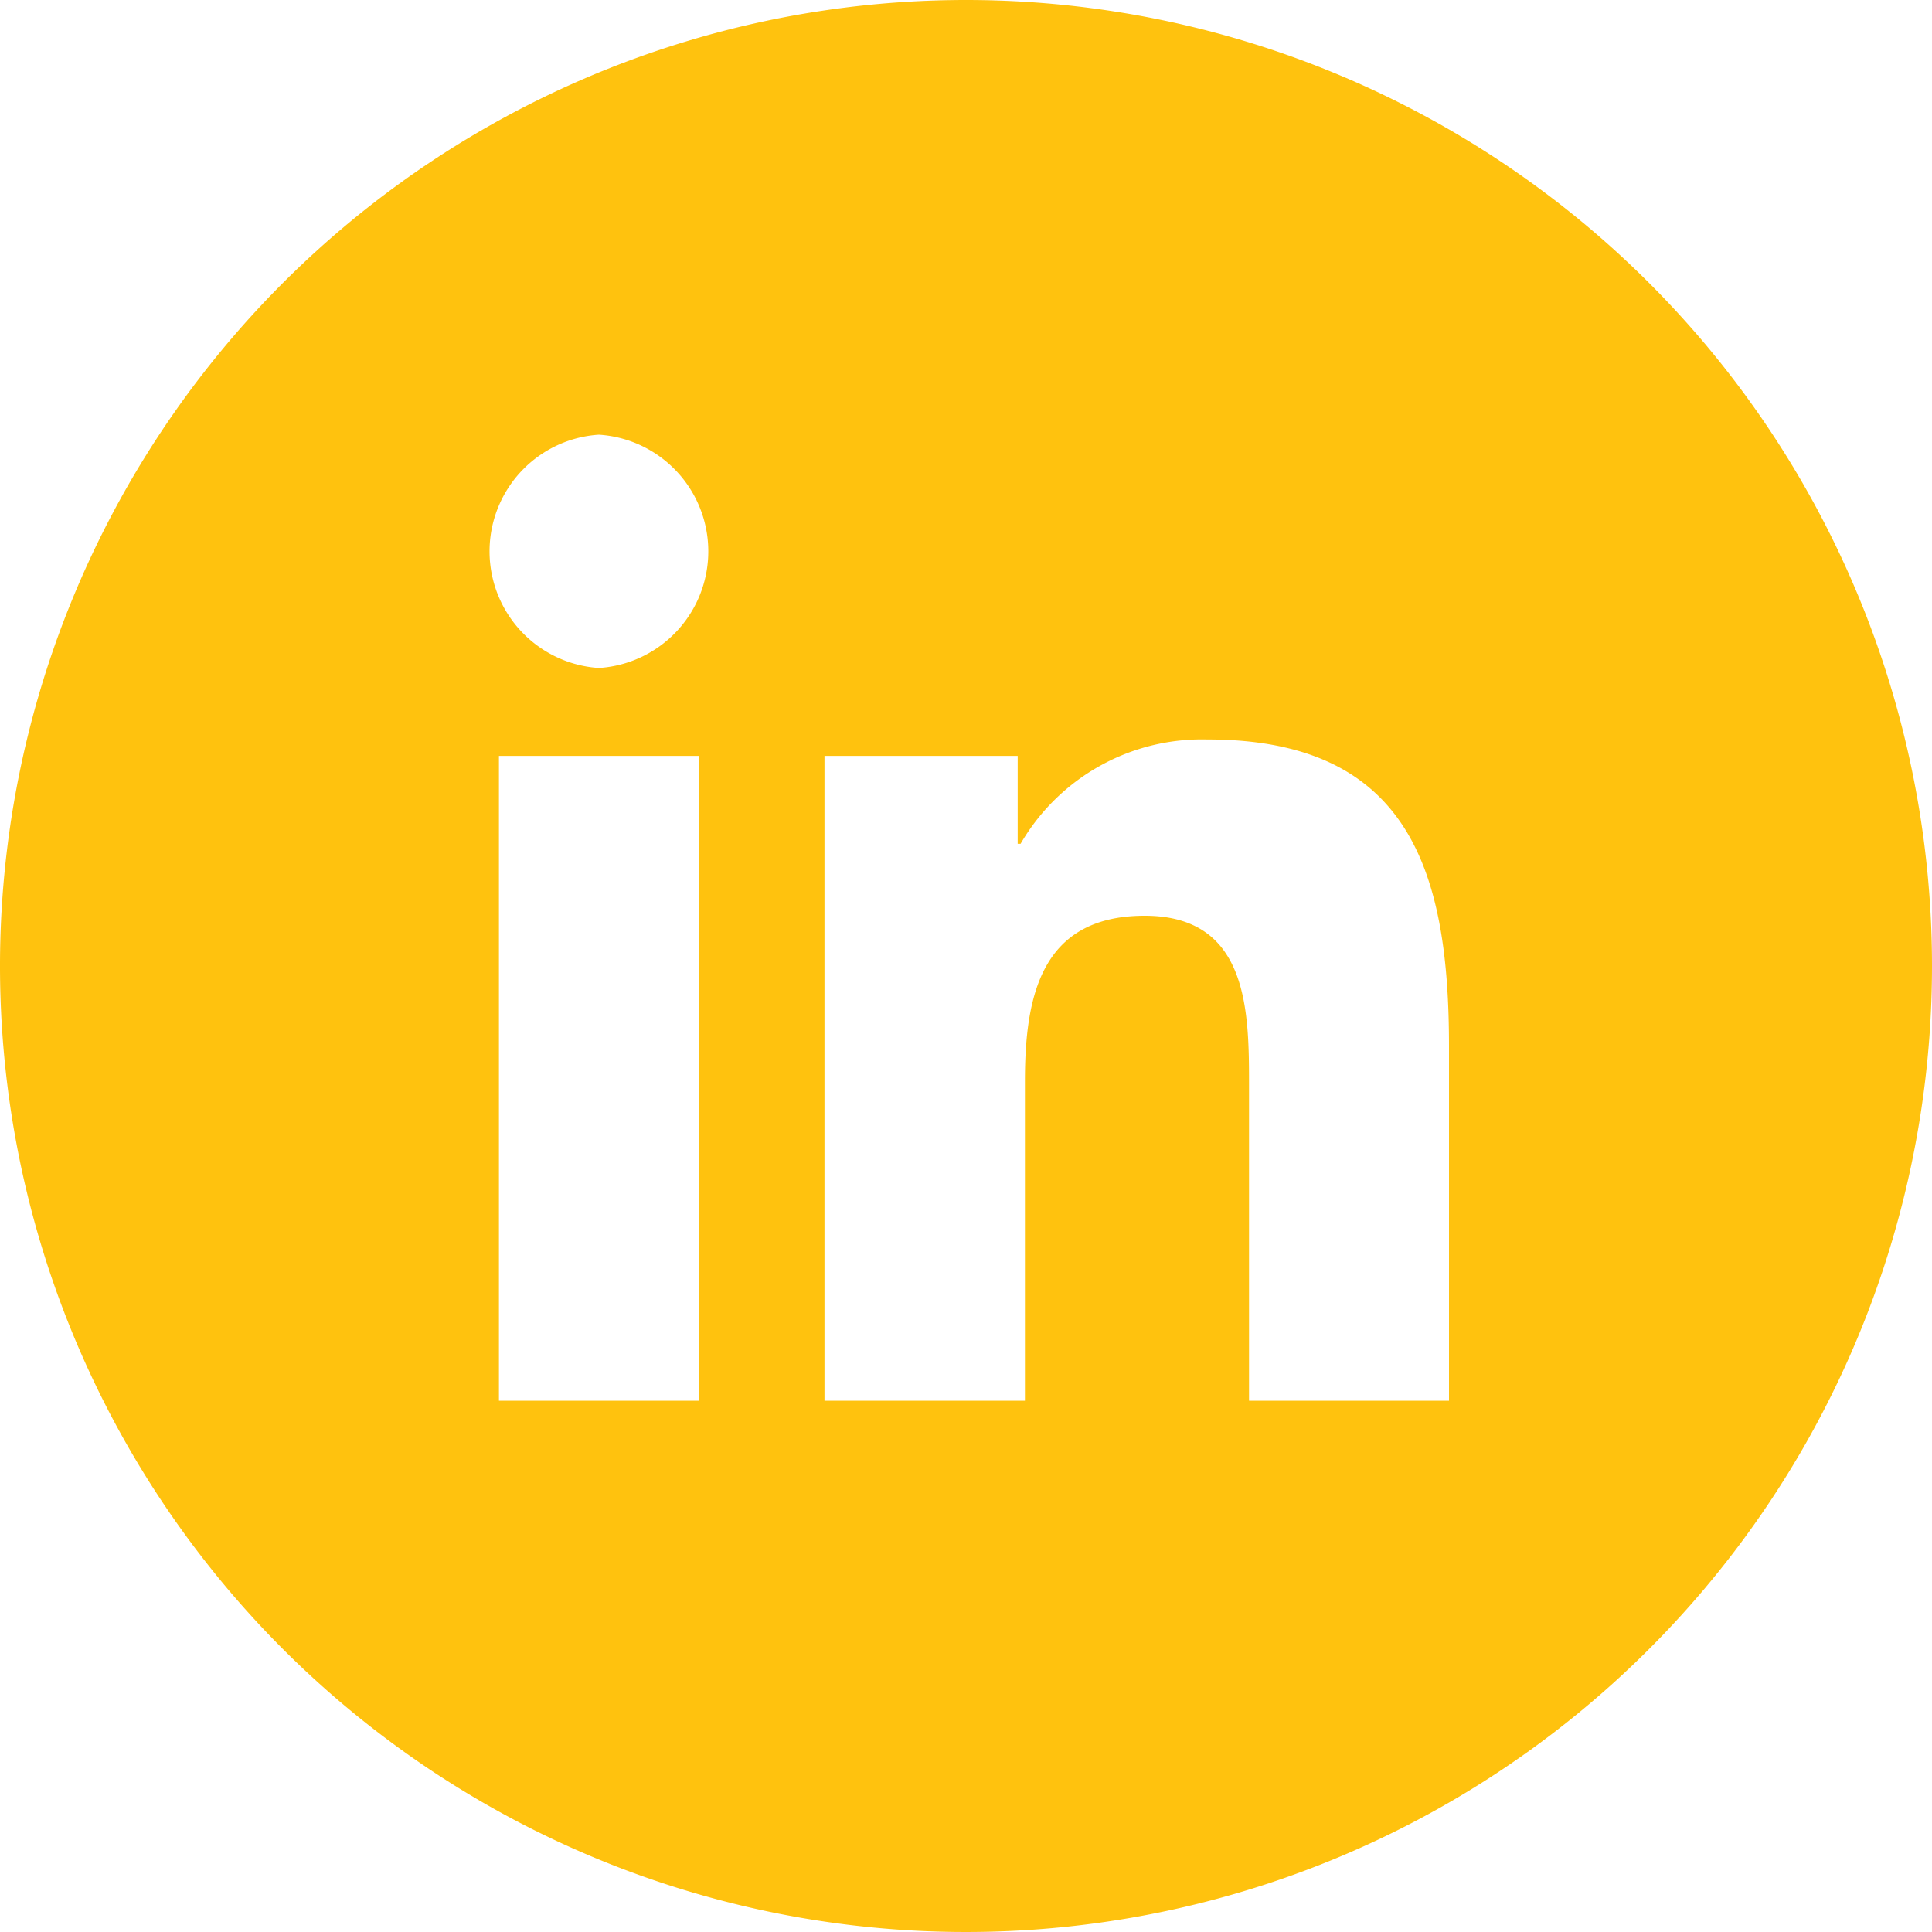 <?xml version="1.0" encoding="UTF-8"?> <svg xmlns="http://www.w3.org/2000/svg" viewBox="0 0 40 40"><path d="M20,0A20,20,0,1,0,40,20,20,20,0,0,0,20,0ZM14.48,29H10.33V15.65h4.15ZM12.4,13.83A2.42,2.42,0,0,1,12.4,9a2.42,2.42,0,0,1,0,4.83ZM30,29H25.86V22.5c0-1.55,0-3.54-2.16-3.54s-2.48,1.69-2.48,3.43V29H17.07V15.65h4v1.82h.06A4.34,4.34,0,0,1,25,15.31c4.2,0,5,2.77,5,6.35Z" fill="#ffc20e"></path></svg> 